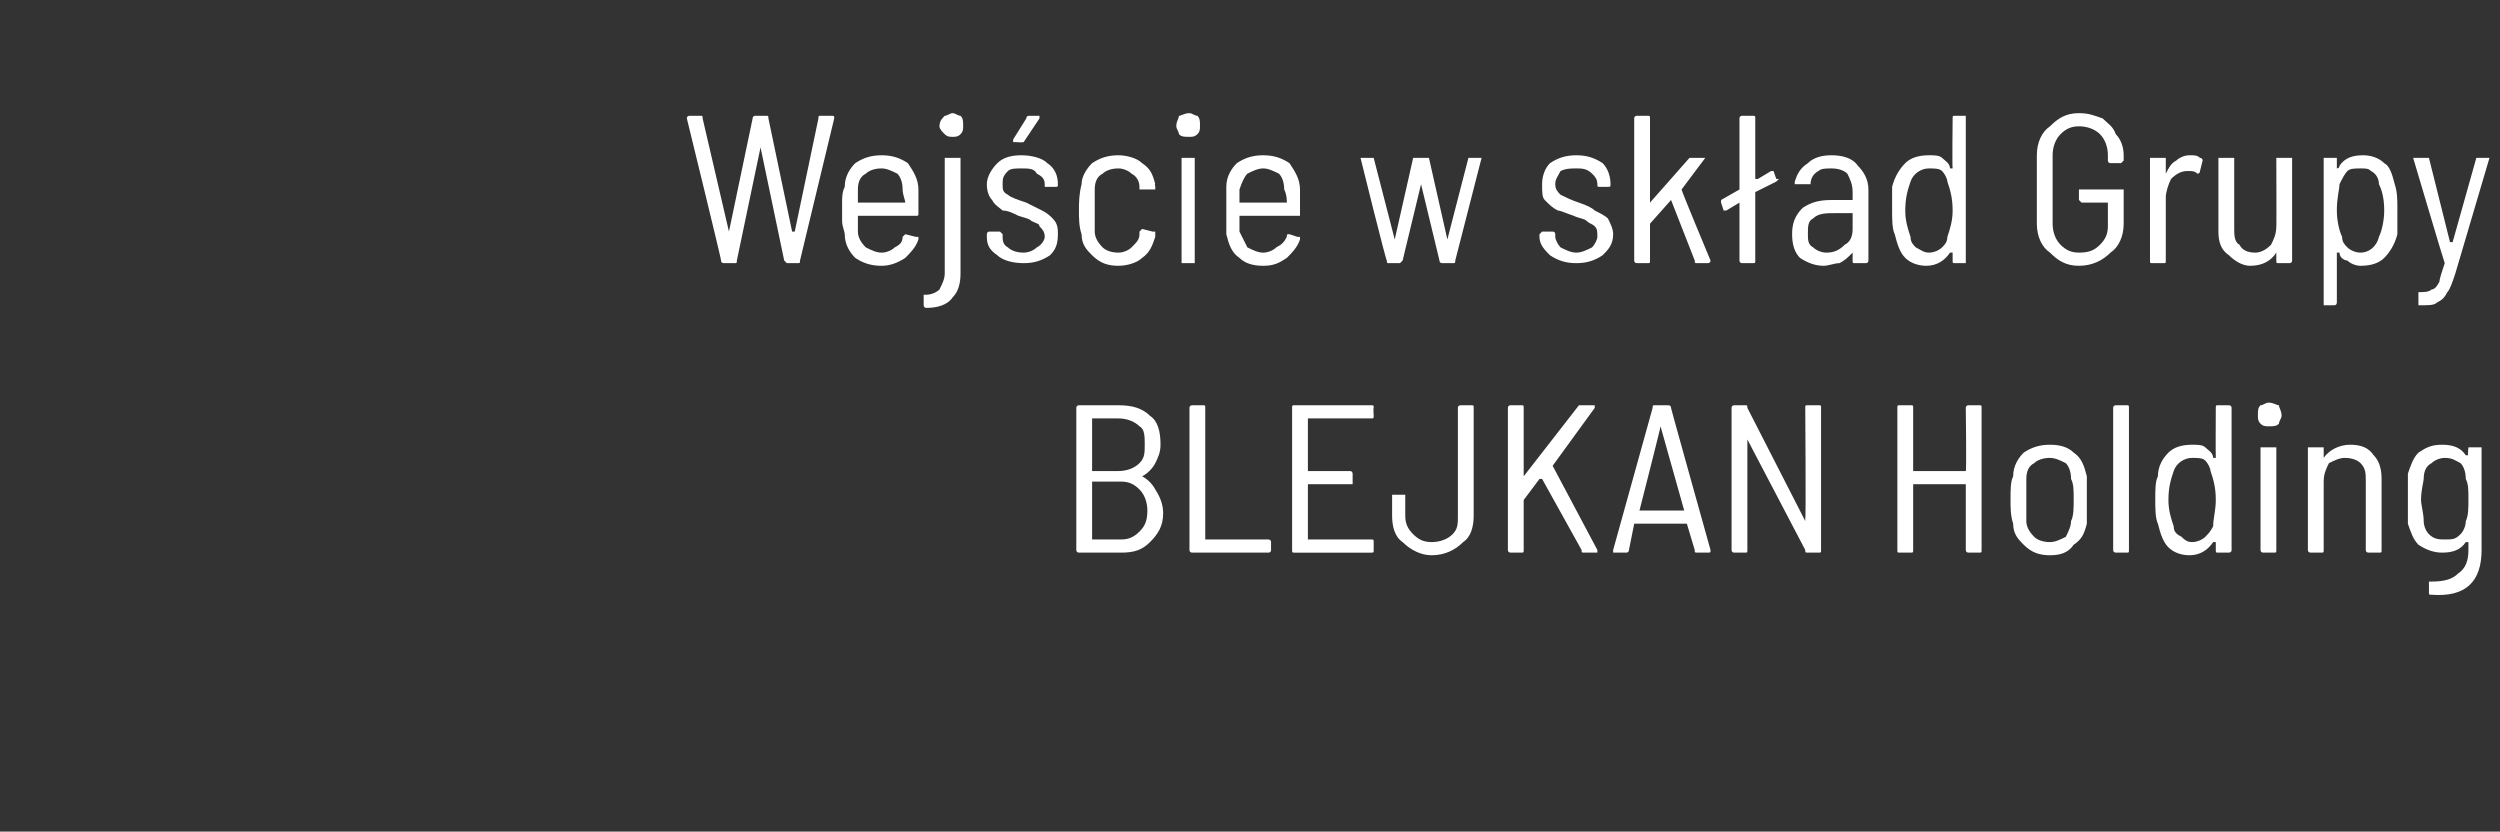 <?xml version="1.0" standalone="no"?><!DOCTYPE svg PUBLIC "-//W3C//DTD SVG 1.1//EN" "http://www.w3.org/Graphics/SVG/1.1/DTD/svg11.dtd"><svg xmlns="http://www.w3.org/2000/svg" version="1.1" width="95px" height="31.6px" viewBox="0 -2 95 31.6" style="top:-2px"><rect x="0" y="-2" width="95" height="31.6" fill="#333333" stroke="none"/><desc>Wej cie w sk ad Grupy BLEJKAN Holding</desc><defs/><g id="Polygon111753"><path d="m43.4 16.1c-.1 0-.1 0 0 0c.2.1.4.3.5.5c.2.3.3.6.3.9c0 .5-.2.8-.5 1.1c-.3.3-.6.4-1.1.4c0 0-1.6 0-1.6 0c0 0-.1 0-.1-.1c0 0 0-5.4 0-5.4c0-.1.1-.1.1-.1c0 0 1.5 0 1.5 0c.5 0 .9.1 1.2.4c.3.2.4.6.4 1.1c0 .3-.1.5-.2.7c-.1.2-.3.4-.5.5c0 0 0 0 0 0zm-1.9-2.2c0 0 0 0 0 0c0 0 0 2 0 2c0 0 0 0 0 0c0 0 1 0 1 0c.3 0 .6-.1.8-.3c.2-.2.2-.4.2-.7c0-.3 0-.6-.2-.7c-.2-.2-.5-.3-.8-.3c.04 0-1 0-1 0c0 0 .04 0 0 0zm1.1 4.6c.3 0 .5-.1.7-.3c.2-.2.3-.4.3-.8c0-.3-.1-.6-.3-.8c-.2-.2-.4-.3-.7-.3c0 0-1.1 0-1.1 0c0 0 0 .1 0 .1c0 0 0 2.1 0 2.1c0 0 0 0 0 0c.04 0 1.1 0 1.1 0c0 0-.02 0 0 0zm2.7.5c0 0-.1 0-.1-.1c0 0 0-5.4 0-5.4c0-.1.1-.1.1-.1c0 0 .4 0 .4 0c.1 0 .1 0 .1.1c0 0 0 5 0 5c0 0 0 0 0 0c0 0 2.4 0 2.4 0c0 0 .1 0 .1.1c0 0 0 .3 0 .3c0 .1-.1.1-.1.1c-.03 0-2.9 0-2.9 0c0 0 .02 0 0 0zm6.9-5.2c0 .1 0 .1-.1.1c0 0-2.4 0-2.4 0c0 0 0 0 0 0c0 0 0 2 0 2c0 0 0 0 0 0c0 0 1.6 0 1.6 0c.1 0 .1.1.1.1c0 0 0 .4 0 .4c0 0 0 0-.1 0c0 0-1.6 0-1.6 0c0 0 0 .1 0 .1c0 0 0 2 0 2c0 0 0 0 0 0c0 0 2.4 0 2.4 0c.1 0 .1 0 .1.1c0 0 0 .3 0 .3c0 .1 0 .1-.1.1c0 0-2.9 0-2.9 0c-.1 0-.1 0-.1-.1c0 0 0-5.4 0-5.4c0-.1 0-.1.1-.1c0 0 2.9 0 2.9 0c.1 0 .1 0 .1.1c-.02-.02 0 .3 0 .3c0 0-.02.02 0 0zm2.2 5.3c-.4 0-.8-.2-1.1-.5c-.3-.2-.4-.6-.4-1c0 0 0-.7 0-.7c0 0 0-.1 0-.1c0 0 .5 0 .5 0c0 0 0 .1 0 .1c0 0 0 .7 0 .7c0 .3.1.5.3.7c.2.2.4.3.7.3c.3 0 .6-.1.8-.3c.2-.2.2-.4.2-.7c0 0 0-4.1 0-4.1c0-.1.1-.1.1-.1c0 0 .4 0 .4 0c.1 0 .1 0 .1.1c0 0 0 4.1 0 4.1c0 .4-.1.8-.4 1c-.3.3-.7.5-1.2.5c0 0 0 0 0 0zm3-.1c0 0-.1 0-.1-.1c0 0 0-5.4 0-5.4c0-.1.1-.1.1-.1c0 0 .4 0 .4 0c.1 0 .1 0 .1.1c0 0 0 2.6 0 2.6c0 0 0 .1 0 .1c0 0 0 0 0-.1c0 0 2.1-2.7 2.1-2.7c0 0 0 0 .1 0c0 0 .4 0 .4 0c.1 0 .1 0 .1 0c0 0 0 .1 0 .1c0 0-1.6 2.2-1.6 2.2c0 0 0 0 0 0c0 0 1.7 3.2 1.7 3.2c0 0 0 0 0 .1c0 0 0 0 0 0c0 0-.5 0-.5 0c-.1 0-.1 0-.1-.1c0 0-1.5-2.7-1.5-2.7c0 0 0 0-.1 0c0 0-.6.8-.6.8c0 0 0 0 0 0c0 0 0 1.9 0 1.9c0 .1 0 .1-.1.1c.02 0-.4 0-.4 0c0 0 .01 0 0 0zm7.1 0c-.1 0-.1 0-.1-.1c0 0-.3-1-.3-1c0 0 0 0 0 0c0 0-1.9 0-1.9 0c0 0-.1 0-.1 0c0 0-.2 1-.2 1c0 .1-.1.1-.1.1c0 0-.4 0-.4 0c-.1 0-.1 0-.1 0c0 0 0-.1 0-.1c0 0 1.5-5.4 1.5-5.4c0-.1 0-.1.1-.1c0 0 .5 0 .5 0c0 0 .1 0 .1.1c-.02-.03 1.5 5.4 1.5 5.4c0 0-.01.04 0 0c0 .1 0 .1-.1.1c.01 0-.4 0-.4 0c0 0-.02 0 0 0zm-2.2-1.6c0 0 0 0 0 0c0 0 0 0 0 0c0 0 1.7 0 1.7 0c0 0 0 0 0 0c0 0 0 0 0 0c0 0-.9-3.2-.9-3.2c0 0 0 0 0 0c0 0 0 0 0 0c.02-.01-.8 3.2-.8 3.2c0 0-.02.01 0 0zm6.3-3.9c0-.1 0-.1.1-.1c0 0 .4 0 .4 0c.1 0 .1 0 .1.1c0 0 0 5.4 0 5.4c0 .1 0 .1-.1.1c0 0-.4 0-.4 0c-.1 0-.1 0-.1-.1c0 0-2.2-4.2-2.2-4.2c0 0 0-.1 0-.1c0 0 0 .1 0 .1c0 0 0 4.2 0 4.2c0 .1 0 .1-.1.1c0 0-.4 0-.4 0c0 0-.1 0-.1-.1c0 0 0-5.4 0-5.4c0-.1.1-.1.1-.1c0 0 .4 0 .4 0c.1 0 .1 0 .1.1c0 0 2.2 4.3 2.2 4.3c0 0 0 0 0 0c0 0 0 0 0-.1c.03.04 0-4.2 0-4.2c0 0 .02-.02 0 0zm6.1 0c0-.1.1-.1.1-.1c0 0 .4 0 .4 0c.1 0 .1 0 .1.1c0 0 0 5.4 0 5.4c0 .1 0 .1-.1.1c0 0-.4 0-.4 0c0 0-.1 0-.1-.1c0 0 0-2.4 0-2.4c0 0 0-.1 0-.1c0 0-2 0-2 0c0 0 0 .1 0 .1c0 0 0 2.4 0 2.4c0 .1 0 .1-.1.1c0 0-.4 0-.4 0c-.1 0-.1 0-.1-.1c0 0 0-5.4 0-5.4c0-.1 0-.1.1-.1c0 0 .4 0 .4 0c.1 0 .1 0 .1.1c0 0 0 2.4 0 2.4c0 0 0 0 0 0c0 0 2 0 2 0c0 0 0 0 0 0c.03.01 0-2.4 0-2.4c0 0 .03-.02 0 0zm3.2 5.6c-.4 0-.7-.1-1-.4c-.2-.2-.4-.4-.4-.8c-.1-.3-.1-.6-.1-.9c0-.4 0-.7.1-.9c0-.4.2-.7.4-.9c.3-.2.6-.3 1-.3c.4 0 .7.1.9.3c.3.2.4.5.5.9c0 .2 0 .5 0 .9c0 .4 0 .7 0 .9c-.1.4-.2.6-.5.8c-.2.3-.5.4-.9.4c0 0 0 0 0 0zm0-.5c.2 0 .4-.1.6-.2c.1-.2.2-.4.2-.6c.1-.2.1-.5.1-.8c0-.4 0-.6-.1-.8c0-.3-.1-.5-.2-.6c-.2-.1-.4-.2-.6-.2c-.3 0-.5.1-.6.2c-.2.1-.3.3-.3.6c0 .2 0 .4 0 .8c0 .3 0 .6 0 .8c0 .2.1.4.3.6c.1.1.3.2.6.2c0 0 0 0 0 0zm2.5.4c0 0-.1 0-.1-.1c0 0 0-5.4 0-5.4c0-.1.1-.1.1-.1c0 0 .4 0 .4 0c.1 0 .1 0 .1.1c0 0 0 5.4 0 5.4c0 .1 0 .1-.1.1c.02 0-.4 0-.4 0c0 0 .01 0 0 0zm3.8-5.5c0-.1 0-.1.1-.1c0 0 .4 0 .4 0c0 0 .1 0 .1.1c0 0 0 5.4 0 5.4c0 .1-.1.1-.1.1c0 0-.4 0-.4 0c-.1 0-.1 0-.1-.1c0 0 0-.3 0-.3c0 0 0 0 0 0c0 0 0 0-.1 0c-.2.3-.5.5-.9.5c-.3 0-.6-.1-.8-.3c-.2-.2-.3-.5-.4-.9c-.1-.2-.1-.6-.1-.9c0-.4 0-.7.1-.9c0-.4.2-.7.4-.9c.2-.2.5-.3.9-.3c.2 0 .4 0 .5.1c.1.1.3.2.3.4c.1 0 .1 0 .1 0c0 0 0 0 0 0c-.01-.05 0-1.9 0-1.9c0 0-.01-.02 0 0zm-.1 4.5c0-.3.1-.6.1-1c0-.5-.1-.8-.2-1.1c0-.1-.1-.3-.2-.4c-.1-.1-.3-.1-.5-.1c-.3 0-.6.2-.7.5c-.1.3-.2.6-.2 1.1c0 .4.1.7.2 1c0 .2.1.3.3.4c.1.1.2.2.4.2c.2 0 .4-.1.5-.2c.1-.1.2-.2.3-.4c0 0 0 0 0 0zm2.1-3.8c-.1 0-.2 0-.3-.1c-.1-.1-.1-.2-.1-.3c0-.2 0-.3.1-.4c.1 0 .2-.1.3-.1c.2 0 .3.1.4.1c0 .1.1.2.1.4c0 .1-.1.2-.1.3c-.1.1-.2.1-.4.1c0 0 0 0 0 0zm-.2 4.8c0 0-.1 0-.1-.1c0 0 0-3.9 0-3.9c0 0 .1 0 .1 0c0 0 .4 0 .4 0c.1 0 .1 0 .1 0c0 0 0 3.9 0 3.9c0 .1 0 .1-.1.1c.03 0-.4 0-.4 0c0 0 .03 0 0 0zm3.3-4.1c.4 0 .7.1.9.4c.2.2.3.5.3.9c0 0 0 2.7 0 2.7c0 .1 0 .1-.1.1c0 0-.4 0-.4 0c0 0-.1 0-.1-.1c0 0 0-2.6 0-2.6c0-.3 0-.5-.2-.7c-.1-.1-.3-.2-.6-.2c-.2 0-.4.1-.6.2c-.1.2-.2.4-.2.7c0 0 0 2.6 0 2.6c0 .1 0 .1-.1.1c0 0-.4 0-.4 0c0 0-.1 0-.1-.1c0 0 0-3.9 0-3.9c0 0 .1 0 .1 0c0 0 .4 0 .4 0c.1 0 .1 0 .1 0c0 0 0 .3 0 .3c0 .1 0 .1 0 .1c0 0 0 0 0 0c.2-.3.6-.5 1-.5c0 0 0 0 0 0zm4.5.1c0 0 0 0 0 0c0 0 .5 0 .5 0c0 0 0 0 0 0c0 0 0 3.9 0 3.9c0 1.2-.6 1.8-1.9 1.7c-.1 0-.1 0-.1-.1c0 0 0-.3 0-.3c0-.1 0-.1 0-.1c0 0 0 0 .1 0c.5 0 .8-.1 1-.3c.3-.2.4-.5.4-.9c0 0 0-.3 0-.3c0 0 0 0 0 0c-.1 0-.1 0-.1 0c-.2.3-.5.4-.9.4c-.3 0-.6-.1-.9-.3c-.2-.2-.3-.5-.4-.8c0-.3 0-.6 0-.9c0-.4 0-.7 0-1c.1-.3.2-.6.4-.8c.3-.2.5-.3.9-.3c.4 0 .7.1.9.4c0 0 0 0 .1 0c0 0 0 0 0 0c-.04.02 0-.3 0-.3c0 0-.04.03 0 0zm-.1 2.8c.1-.2.1-.5.1-.8c0-.4 0-.6-.1-.8c0-.3-.1-.5-.2-.6c-.2-.1-.3-.2-.6-.2c-.2 0-.4.1-.5.2c-.2.1-.3.3-.3.6c0 .1-.1.4-.1.8c0 .2.1.5.1.8c0 .2.1.4.2.5c.2.2.4.2.6.2c.3 0 .4 0 .6-.2c.1-.1.2-.3.2-.5c0 0 0 0 0 0z" stroke="none" fill="#fff"/></g><g id="Polygon111752"><path d="m27.5 8c0 0-.1 0-.1-.1c.03.03-1.3-5.4-1.3-5.4c0 0 .03-.04 0 0c0-.1.1-.1.1-.1c0 0 .4 0 .4 0c.1 0 .1 0 .1.1c0 0 1 4.3 1 4.3c0 0 0 0 0 0c0 0 0 0 0 0c0 0 .9-4.3.9-4.3c0-.1.1-.1.1-.1c0 0 .4 0 .4 0c.1 0 .1 0 .1.1c0 0 .9 4.3.9 4.3c0 0 0 0 0 0c0 0 .1 0 .1 0c0 0 .9-4.3.9-4.3c0-.1 0-.1.1-.1c0 0 .4 0 .4 0c.1 0 .1 0 .1.1c0 0-1.3 5.4-1.3 5.4c0 .1 0 .1-.1.1c0 0-.4 0-.4 0c0 0 0 0-.1-.1c0 0-.9-4.3-.9-4.3c0 0 0-.1 0-.1c0 0 0 .1 0 .1c0 0-.9 4.3-.9 4.3c0 .1 0 .1-.1.1c.01 0-.4 0-.4 0c0 0 .02 0 0 0zm6-.4c.2 0 .4-.1.5-.2c.2-.1.3-.2.3-.4c.1-.1.1-.1.1-.1c0 0 .4.1.4.1c0 0 0 0 .1 0c0 .1 0 .1 0 .1c-.1.3-.3.5-.5.7c-.3.2-.6.3-.9.3c-.4 0-.7-.1-1-.3c-.2-.2-.4-.5-.4-.9c0-.1-.1-.3-.1-.5c0-.1 0-.3 0-.4c0-.1 0-.2 0-.3c0-.2 0-.4.1-.6c0-.4.2-.7.4-.9c.3-.2.6-.3 1-.3c.4 0 .7.1 1 .3c.2.3.4.6.4 1c0 .1 0 .5 0 .9c0 .1 0 .1-.1.1c0 0-2.2 0-2.2 0c0 0 0 0 0 0c0 .2 0 .4 0 .6c0 .2.1.4.3.6c.2.1.4.2.6.2c0 0 0 0 0 0zm0-3.2c-.3 0-.5.1-.6.2c-.2.1-.3.3-.3.6c0 .2 0 .4 0 .5c0 0 0 0 0 0c0 0 1.7 0 1.7 0c0 0 .1 0 .1 0c0-.1-.1-.3-.1-.5c0-.3-.1-.5-.2-.6c-.2-.1-.4-.2-.6-.2c0 0 0 0 0 0zm2.7-1.2c-.1 0-.2 0-.3-.1c-.1-.1-.2-.2-.2-.3c0-.2.1-.3.2-.4c.1 0 .2-.1.3-.1c.1 0 .2.1.3.1c.1.1.1.2.1.4c0 .1 0 .2-.1.3c-.1.1-.2.1-.3.1c0 0 0 0 0 0zm-1 6.5c-.1 0-.1-.1-.1-.1c0 0 0-.4 0-.4c0 0 0 0 .1 0c.2 0 .4-.1.5-.2c.1-.2.2-.4.2-.6c0 0 0-4.4 0-4.4c0 0 0 0 .1 0c0 0 .4 0 .4 0c0 0 .1 0 .1 0c0 0 0 4.4 0 4.4c0 .4-.1.7-.3.9c-.2.3-.6.4-1 .4c0 0 0 0 0 0zm3.7-1.7c-.4 0-.8-.1-1-.3c-.3-.2-.4-.4-.4-.7c0 0 0-.1 0-.1c0 0 0-.1.1-.1c0 0 .4 0 .4 0c0 0 .1.1.1.1c0 0 0 .1 0 .1c0 .1 0 .3.2.4c.1.1.3.2.6.2c.2 0 .4-.1.5-.2c.2-.1.3-.3.3-.4c0-.2-.1-.3-.2-.4c0-.1-.1-.1-.3-.2c-.1-.1-.2-.1-.5-.2c-.2-.1-.4-.2-.6-.2c-.1-.1-.3-.2-.4-.4c-.1-.1-.2-.3-.2-.6c0-.3.2-.6.4-.8c.2-.2.5-.3.9-.3c.4 0 .8.1 1 .3c.3.2.4.5.4.8c0 0 0 0 0 0c0 .1 0 .1-.1.1c0 0-.4 0-.4 0c0 0 0 0 0-.1c0 0 0 0 0 0c0-.2-.1-.3-.3-.4c-.1-.2-.3-.2-.6-.2c-.2 0-.4 0-.5.1c-.2.2-.2.3-.2.5c0 .2 0 .3.2.4c.1.1.4.2.7.3c.2.1.4.2.6.3c.2.1.3.2.4.3c.2.2.2.4.2.6c0 .4-.1.6-.3.8c-.3.2-.6.3-1 .3c0 0 0 0 0 0zm-.3-4.6c-.1 0-.1 0-.1 0c0 0 0 0 0-.1c0 0 .5-.8.5-.8c0-.1.1-.1.1-.1c0 0 .4 0 .4 0c0 0 0 0 0 0c0 0 0 .1 0 .1c0 0-.6.9-.6.9c0 0 0 0 0 0c-.05.02-.3 0-.3 0c0 0-.02.02 0 0zm3.9 4.7c-.4 0-.7-.1-1-.4c-.2-.2-.4-.4-.4-.8c-.1-.3-.1-.6-.1-.9c0-.3 0-.6.1-1c0-.3.2-.6.4-.8c.3-.2.6-.3 1-.3c.3 0 .7.1.9.3c.3.2.4.4.5.8c-.03-.05 0 .1 0 .1c0 0-.01.04 0 0c0 .1 0 .1 0 .1c0 0-.1 0-.1 0c0 0-.4 0-.4 0c0 0-.1 0-.1 0c0-.1 0-.1 0-.1c0-.2-.1-.4-.3-.5c-.1-.1-.3-.2-.5-.2c-.3 0-.5.1-.6.2c-.2.1-.3.3-.3.6c0 .2 0 .5 0 .8c0 .3 0 .6 0 .8c0 .2.1.4.3.6c.1.1.3.2.6.2c.2 0 .4-.1.5-.2c.2-.2.3-.3.3-.5c0 0 0-.1 0-.1c0 0 .1-.1.1-.1c0 0 .4.1.4.1c.1 0 .1 0 .1 0c0 0 0 .1 0 .1c0 0 0 0 0 .1c-.1.3-.2.6-.5.8c-.2.2-.6.3-.9.3c0 0 0 0 0 0zm2.7-4.9c-.2 0-.3 0-.4-.1c0-.1-.1-.2-.1-.3c0-.2.1-.3.1-.4c.1 0 .2-.1.4-.1c.1 0 .2.1.3.1c.1.1.1.2.1.4c0 .1 0 .2-.1.3c-.1.1-.2.1-.3.1c0 0 0 0 0 0zm-.3 4.8c0 0 0 0 0-.1c0 0 0-3.9 0-3.9c0 0 0 0 0 0c0 0 .5 0 .5 0c0 0 0 0 0 0c0 0 0 3.9 0 3.9c0 .1 0 .1 0 .1c-.04 0-.5 0-.5 0c0 0 .05 0 0 0zm3.1-.4c.2 0 .4-.1.5-.2c.2-.1.3-.2.4-.4c0-.1 0-.1.1-.1c0 0 .3.1.3.1c.1 0 .1 0 .1 0c0 .1 0 .1 0 .1c-.1.3-.3.5-.5.7c-.3.2-.5.3-.9.3c-.4 0-.7-.1-.9-.3c-.3-.2-.4-.5-.5-.9c0-.1 0-.3 0-.5c0-.1 0-.3 0-.4c0-.1 0-.2 0-.3c0-.2 0-.4 0-.6c0-.4.2-.7.4-.9c.3-.2.6-.3 1-.3c.4 0 .7.1 1 .3c.2.3.4.6.4 1c0 .1 0 .5 0 .9c0 .1 0 .1 0 .1c0 0-2.2 0-2.2 0c-.1 0-.1 0-.1 0c0 .2 0 .4 0 .6c.1.2.2.4.3.6c.2.1.4.2.6.2c0 0 0 0 0 0zm0-3.2c-.2 0-.4.1-.6.2c-.1.1-.2.3-.3.6c0 .2 0 .4 0 .5c0 0 0 0 .1 0c0 0 1.6 0 1.6 0c.1 0 .1 0 .1 0c0-.1 0-.3-.1-.5c0-.3-.1-.5-.2-.6c-.2-.1-.4-.2-.6-.2c0 0 0 0 0 0zm4.8 3.6c-.1 0-.1 0-.1-.1c-.03.03-1-3.9-1-3.9c0 0-.02.01 0 0c0 0 0 0 0 0c0 0 .4 0 .4 0c.1 0 .1 0 .1 0c0 0 .8 3.1.8 3.1c0 0 0 0 0 0c0 0 0 0 0 0c0 0 .7-3.1.7-3.1c0 0 .1 0 .1 0c0 0 .4 0 .4 0c0 0 .1 0 .1 0c0 0 .7 3.1.7 3.1c0 0 0 0 0 0c0 0 0 0 0 0c0 0 .8-3.1.8-3.1c0 0 0 0 .1 0c0 0 .4 0 .4 0c0 0 0 0 0 0c0 0 0 0 0 0c0 0-1 3.9-1 3.9c0 .1 0 .1-.1.1c0 0-.4 0-.4 0c0 0-.1 0-.1-.1c0 0-.7-2.9-.7-2.9c0 0 0-.1 0-.1c0 0 0 .1 0 .1c0 0-.7 2.9-.7 2.9c-.1.1-.1.1-.1.1c-.03 0-.4 0-.4 0c0 0-.04 0 0 0zm7.1 0c-.4 0-.7-.1-1-.3c-.2-.2-.4-.4-.4-.7c0 0 0-.1 0-.1c0 0 .1-.1.1-.1c0 0 .4 0 .4 0c.1 0 .1.1.1.1c0 0 0 .1 0 .1c0 .1.1.3.2.4c.2.1.4.2.6.2c.2 0 .4-.1.6-.2c.1-.1.2-.3.2-.4c0-.2 0-.3-.1-.4c-.1-.1-.2-.1-.3-.2c-.1-.1-.3-.1-.5-.2c-.3-.1-.5-.2-.6-.2c-.2-.1-.3-.2-.5-.4c-.1-.1-.1-.3-.1-.6c0-.3.1-.6.3-.8c.3-.2.6-.3 1-.3c.4 0 .7.1 1 .3c.2.2.3.5.3.8c0 0 0 0 0 0c0 .1 0 .1-.1.1c0 0-.3 0-.3 0c-.1 0-.1 0-.1-.1c0 0 0 0 0 0c0-.2-.1-.3-.2-.4c-.2-.2-.4-.2-.6-.2c-.2 0-.4 0-.6.1c-.1.2-.2.3-.2.5c0 .2.1.3.2.4c.2.1.4.2.7.3c.3.1.5.2.6.3c.2.1.4.2.5.3c.1.2.2.4.2.6c0 .4-.2.6-.4.8c-.3.2-.6.3-1 .3c0 0 0 0 0 0zm2.3 0c0 0-.1 0-.1-.1c0 0 0-5.4 0-5.4c0-.1.1-.1.1-.1c0 0 .4 0 .4 0c.1 0 .1 0 .1.1c0 0 0 3.2 0 3.2c0 0 0 0 0 .1c0 0 0 0 0-.1c0 0 1.5-1.7 1.5-1.7c0 0 .1 0 .1 0c0 0 .4 0 .4 0c.1 0 .1 0 .1 0c0 0 0 0 0 0c0 0-.9 1.2-.9 1.2c0 0 0 0 0 0c-.02.02 1.1 2.7 1.1 2.7c0 0-.04.04 0 0c0 .1-.1.1-.1.1c0 0-.4 0-.4 0c-.1 0-.1 0-.1-.1c0 0-.9-2.3-.9-2.3c0 0 0 0 0 0c0 0 0 0 0 0c0 0-.8.9-.8.9c0 0 0 .1 0 .1c0 0 0 1.3 0 1.3c0 .1 0 .1-.1.1c.03 0-.4 0-.4 0c0 0 .02 0 0 0zm5.3-3.2c.1 0 .1 0 .1 0c0 0-.1.1-.1.1c0 0-.8.4-.8.4c0 0 0 .1 0 .1c0 0 0 2.5 0 2.5c0 .1 0 .1-.1.1c0 0-.4 0-.4 0c0 0-.1 0-.1-.1c0 0 0-2.2 0-2.2c0 0 0 0 0 0c0 0 0 0 0 0c0 0-.5.3-.5.3c0 0 0 0 0 0c0 0-.1 0-.1 0c0 0-.1-.3-.1-.3c0 0 0 0 0 0c0-.1 0-.1 0-.1c0 0 .7-.4.7-.4c0 0 0 0 0 0c0 0 0-2.7 0-2.7c0-.1.1-.1.1-.1c0 0 .4 0 .4 0c.1 0 .1 0 .1.1c0 0 0 2.3 0 2.3c0 0 0 0 0 0c0 0 0 0 .1 0c0 0 .5-.3.5-.3c0 0 0 0 0 0c.1 0 .1 0 .1 0c0 .03.1.3.1.3c0 0 .05-.03 0 0zm2.1-.9c.4 0 .8.1 1 .4c.2.2.4.5.4.9c0 0 0 2.7 0 2.7c0 .1-.1.1-.1.1c0 0-.4 0-.4 0c-.1 0-.1 0-.1-.1c0 0 0-.3 0-.3c0 0 0 0 0 0c0 0 0 0 0 0c-.2.2-.3.3-.5.4c-.2 0-.4.1-.6.1c-.3 0-.6-.1-.9-.3c-.2-.2-.3-.5-.3-.9c0-.4.1-.7.4-1c.3-.2.6-.3 1.1-.3c0 0 .8 0 .8 0c0 0 0 0 0 0c0 0 0-.3 0-.3c0-.3-.1-.5-.2-.7c-.1-.1-.3-.2-.6-.2c-.2 0-.4 0-.5.1c-.2.1-.3.3-.3.5c0 0 0 0-.1 0c0 0-.4 0-.4 0c0 0-.1 0-.1 0c0 0 0-.1 0-.1c.1-.3.2-.5.5-.7c.2-.2.5-.3.9-.3c0 0 0 0 0 0zm-.2 3.7c.3 0 .5-.1.7-.3c.2-.1.3-.3.3-.6c0 0 0-.6 0-.6c0 0 0 0 0 0c0 0-.7 0-.7 0c-.3 0-.6 0-.8.2c-.2.1-.2.3-.2.6c0 .2 0 .4.2.5c.1.1.3.2.5.2c0 0 0 0 0 0zm4.8-5.1c0-.1 0-.1.1-.1c0 0 .4 0 .4 0c0 0 0 0 0 .1c0 0 0 5.4 0 5.4c0 .1 0 .1 0 .1c0 0-.4 0-.4 0c-.1 0-.1 0-.1-.1c0 0 0-.3 0-.3c0 0 0 0 0 0c0 0-.1 0-.1 0c-.2.3-.5.5-.9.5c-.3 0-.6-.1-.8-.3c-.2-.2-.3-.5-.4-.9c-.1-.2-.1-.6-.1-.9c0-.4 0-.7 0-.9c.1-.4.3-.7.5-.9c.2-.2.5-.3.9-.3c.2 0 .4 0 .5.1c.1.1.3.2.3.4c0 0 .1 0 .1 0c0 0 0 0 0 0c-.02-.05 0-1.9 0-1.9c0 0-.02-.02 0 0zm-.2 4.5c.1-.3.2-.6.2-1c0-.5-.1-.8-.2-1.1c0-.1-.1-.3-.2-.4c-.1-.1-.3-.1-.5-.1c-.3 0-.6.2-.7.5c-.1.3-.2.6-.2 1.1c0 .4.1.7.2 1c0 .2.1.3.2.4c.2.1.3.2.5.2c.2 0 .4-.1.5-.2c.1-.1.2-.2.2-.4c0 0 0 0 0 0zm5 1.1c-.5 0-.8-.2-1.1-.5c-.3-.2-.5-.6-.5-1.1c0 0 0-2.6 0-2.6c0-.5.2-.9.5-1.1c.3-.3.6-.5 1.1-.5c.4 0 .6.1.9.2c.2.2.4.3.5.6c.2.2.3.5.3.8c0 0 0 .2 0 .2c0 0-.1.1-.1.1c0 0-.4 0-.4 0c-.1 0-.1-.1-.1-.1c0 0 0-.2 0-.2c0-.3-.1-.6-.3-.8c-.2-.2-.5-.3-.8-.3c-.3 0-.5.1-.7.3c-.2.2-.3.5-.3.8c0 0 0 2.6 0 2.6c0 .3.1.6.3.8c.2.2.4.3.7.3c.4 0 .6-.1.8-.3c.2-.2.3-.4.3-.7c0 0 0-.9 0-.9c0 0 0 0 0 0c0 0-1 0-1 0c0 0-.1-.1-.1-.1c0 0 0-.4 0-.4c0 0 .1 0 .1 0c0 0 1.5 0 1.5 0c0 0 .1 0 .1 0c0 0 0 1.3 0 1.3c0 .5-.2.9-.5 1.1c-.3.3-.7.5-1.2.5c0 0 0 0 0 0zm4.2-4.2c.2 0 .3 0 .4.1c.1 0 .1.1.1.1c0 0-.1.4-.1.4c0 .1-.1.1-.1.1c-.1-.1-.2-.1-.3-.1c0 0-.1 0-.1 0c-.2 0-.4.1-.6.3c-.1.2-.2.5-.2.7c0 0 0 2.4 0 2.4c0 .1 0 .1-.1.1c0 0-.4 0-.4 0c-.1 0-.1 0-.1-.1c0 0 0-3.9 0-3.9c0 0 0 0 .1 0c0 0 .4 0 .4 0c.1 0 .1 0 .1 0c0 0 0 .6 0 .6c0 0 0 0 0 0c0 0 0 0 0 0c.1-.2.2-.4.4-.5c.1-.1.3-.2.5-.2c0 0 0 0 0 0zm3.3.1c0 0 0 0 .1 0c0 0 .4 0 .4 0c0 0 .1 0 .1 0c0 0 0 3.9 0 3.9c0 .1-.1.1-.1.1c0 0-.4 0-.4 0c-.1 0-.1 0-.1-.1c0 0 0-.3 0-.3c0 0 0 0 0 0c0 0 0 0 0 0c-.2.3-.5.5-1 .5c-.3 0-.6-.2-.8-.4c-.3-.2-.4-.5-.4-.9c0 0 0-2.8 0-2.8c0 0 0 0 .1 0c0 0 .4 0 .4 0c0 0 .1 0 .1 0c0 0 0 2.7 0 2.7c0 .2 0 .5.2.6c.1.2.3.3.6.3c.2 0 .4-.1.6-.3c.1-.2.2-.4.2-.7c.01.03 0-2.6 0-2.6c0 0 .01.03 0 0zm4.5 1c.1.3.1.6.1.9c0 .4 0 .7 0 1c-.1.4-.3.7-.5.9c-.2.2-.5.3-.9.3c-.2 0-.4-.1-.5-.2c-.1 0-.3-.1-.3-.3c0 0-.1 0-.1 0c0 0 0 0 0 0c0 0 0 1.9 0 1.9c0 0 0 .1-.1.1c0 0-.4 0-.4 0c0 0 0-.1 0-.1c0 0 0-5.5 0-5.5c0 0 0 0 0 0c0 0 .4 0 .4 0c.1 0 .1 0 .1 0c0 0 0 .3 0 .3c0 .1 0 .1 0 .1c0 0 .1 0 .1-.1c.2-.3.5-.4.9-.4c.3 0 .6.1.8.3c.2.1.3.4.4.8c0 0 0 0 0 0zm-.6 2c.1-.2.2-.6.2-1c0-.5-.1-.8-.2-1c0-.2-.1-.4-.3-.5c-.1-.1-.2-.1-.4-.1c-.2 0-.4 0-.5.1c-.1.1-.2.3-.3.5c0 .2-.1.5-.1 1c0 .4.1.8.2 1c0 .2.1.3.2.4c.1.1.3.2.5.2c.3 0 .6-.2.7-.6c0 0 0 0 0 0zm1.5 2.6c0 0 0 0 0-.1c0 0 0-.3 0-.3c0-.1 0-.1 0-.1c0 0 .1 0 .1 0c.1 0 .3 0 .4-.1c.1 0 .2-.1.3-.3c0-.1.1-.4.2-.7c0 0 0 0 0 0c-.02-.02-1.2-4-1.2-4c0 0-.02.02 0 0c0 0 0 0 .1 0c0 0 .4 0 .4 0c0 0 .1 0 .1 0c0 0 .8 3.2.8 3.2c.1 0 .1 0 .1 0c0 0 0 0 0 0c0 0 .9-3.2.9-3.2c0 0 0 0 0 0c0 0 .5 0 .5 0c0 0 0 0 0 0c0 0 0 0 0 0c0 0-1.3 4.4-1.3 4.4c-.1.3-.2.6-.3.7c-.1.2-.2.3-.4.4c-.1.1-.3.1-.6.1c-.04 0-.1 0-.1 0c0 0 .02 0 0 0z" stroke="none" fill="#fff"/></g></svg>